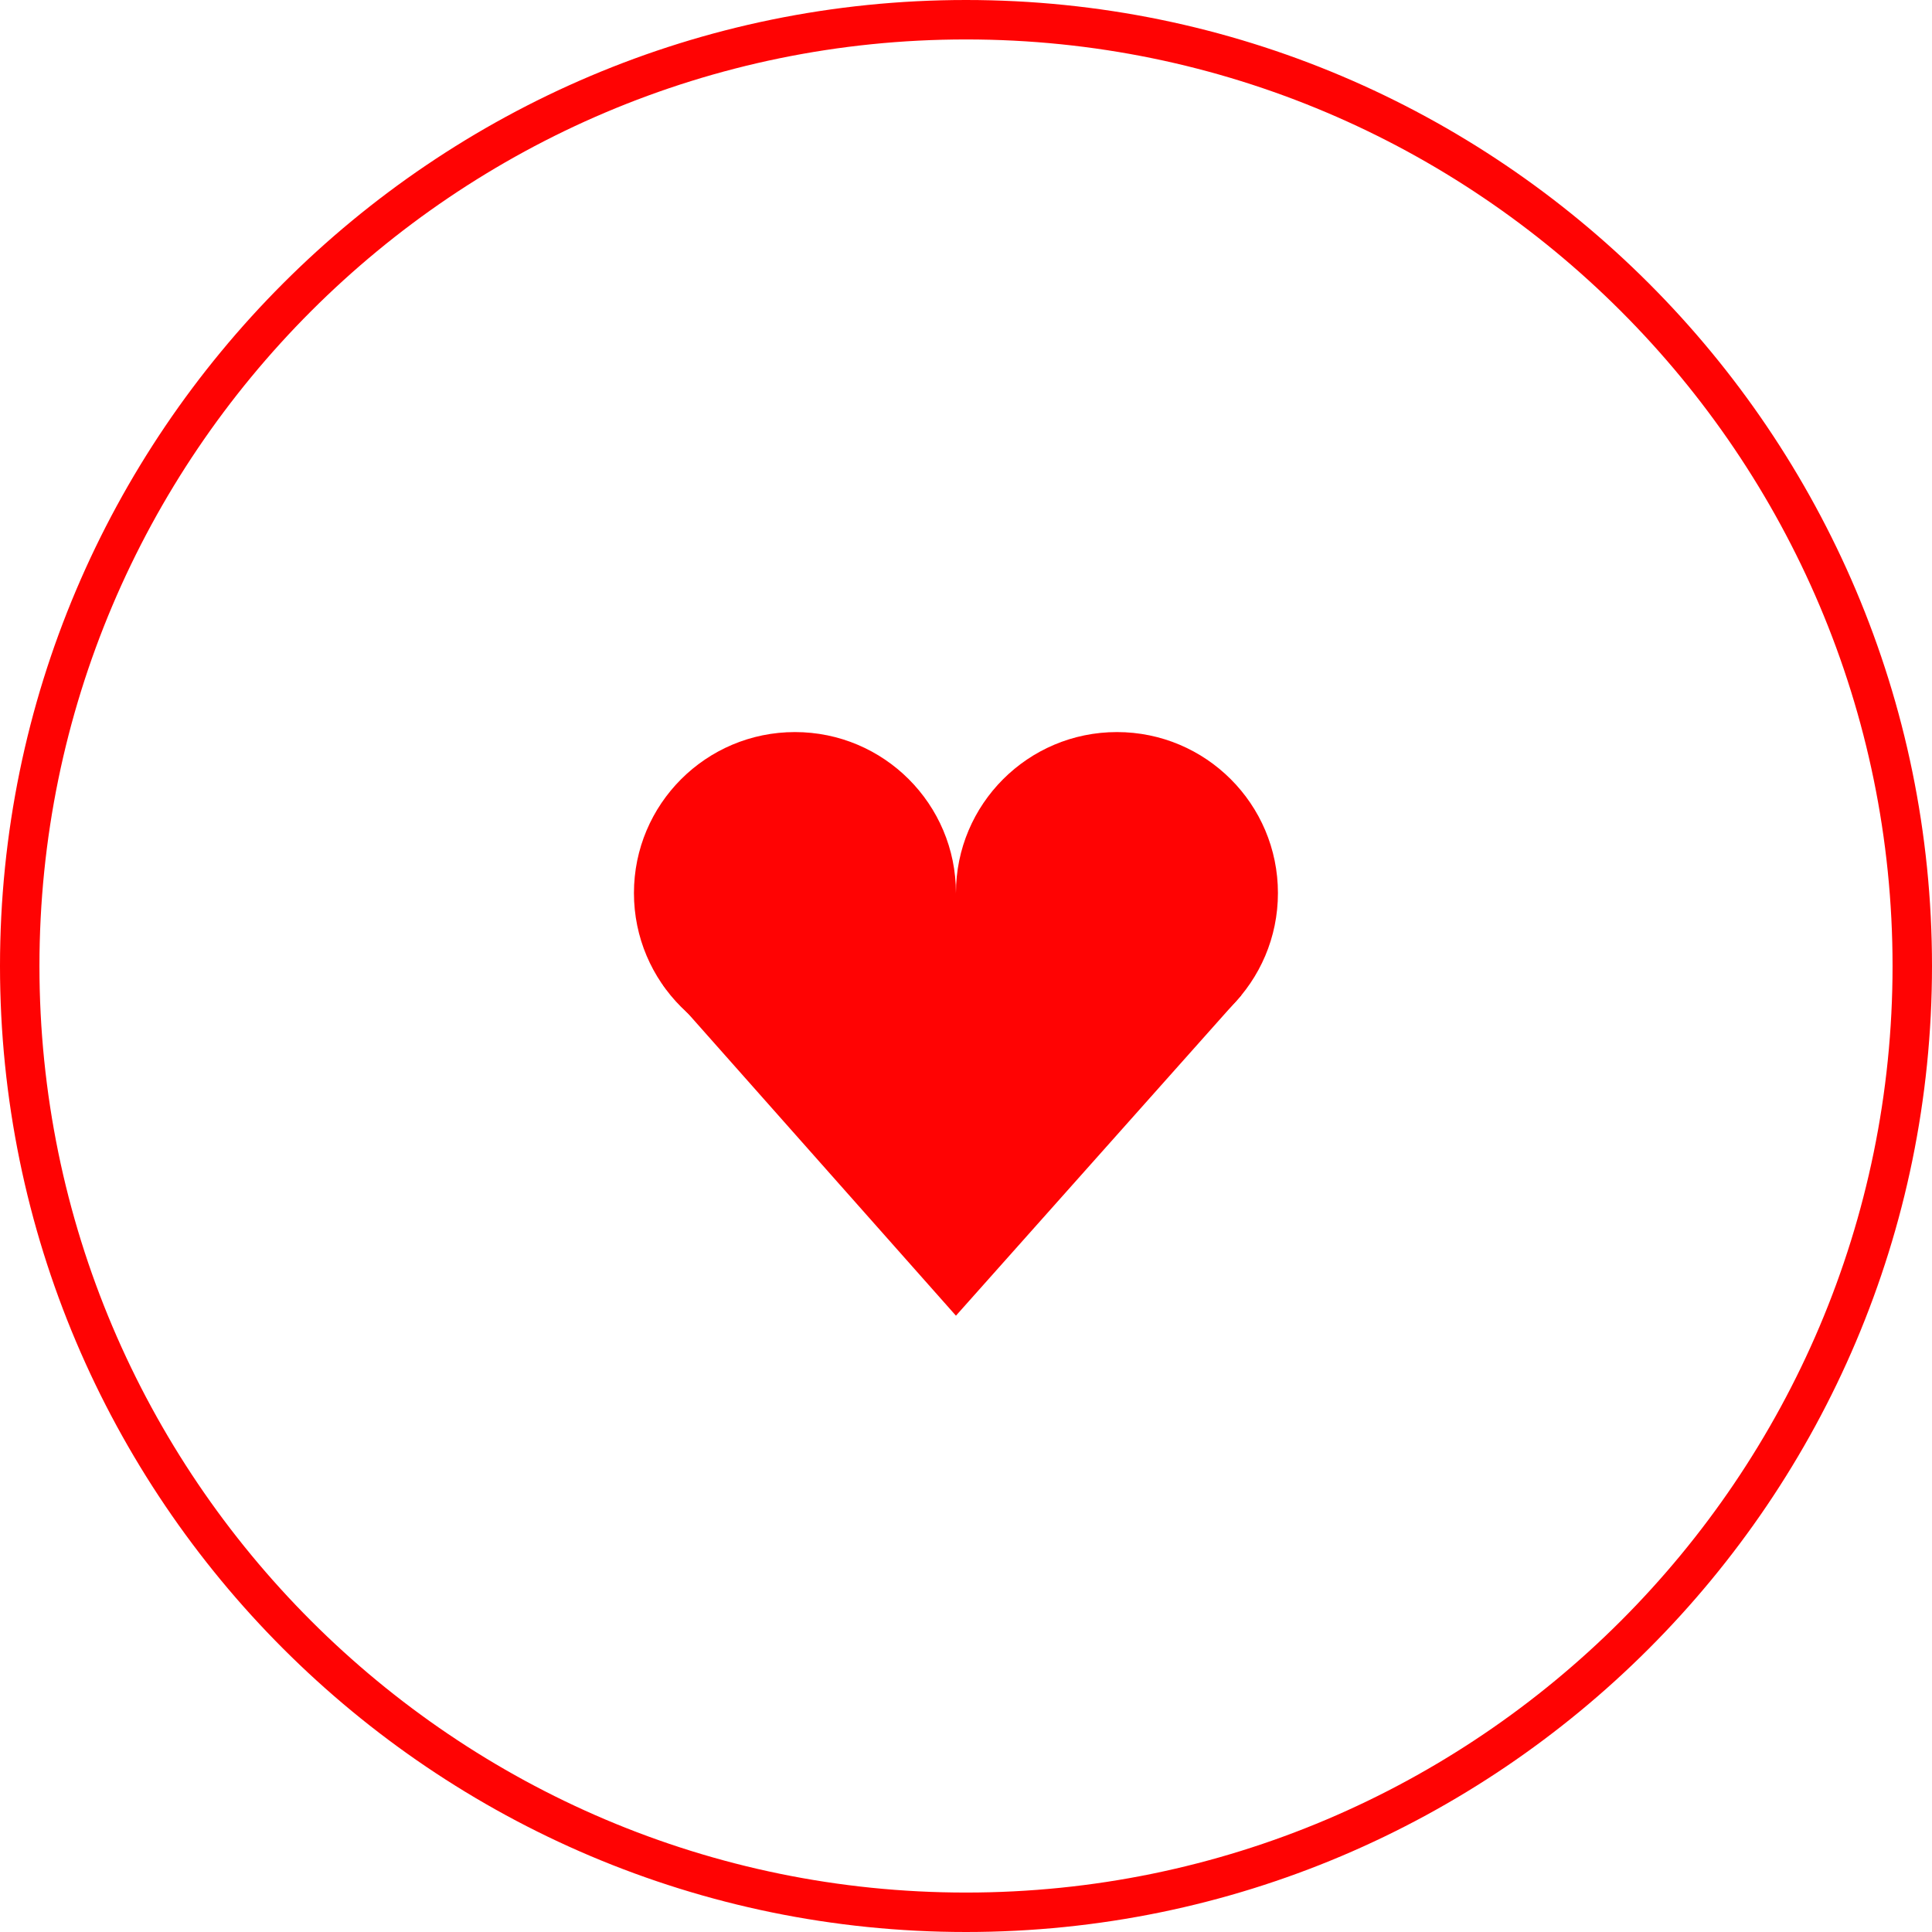 <?xml version="1.0" encoding="utf-8"?>
<!-- Generated by IcoMoon.io -->
<!DOCTYPE svg PUBLIC "-//W3C//DTD SVG 1.1//EN" "http://www.w3.org/Graphics/SVG/1.1/DTD/svg11.dtd">
<svg version="1.1" xmlns="http://www.w3.org/2000/svg" xmlns:xlink="http://www.w3.org/1999/xlink" width="1024" height="1024" viewBox="0 0 1024 1024">
<g id="icomoon-ignore">
</g>
<path fill="rgb(255,3,3)"  d="M512 1024c-282.325 0-512-229.675-512-512s229.675-512 512-512c282.325 0 512 229.675 512 512s-229.675 512-512 512zM512 20.907c-270.805 0-491.093 220.288-491.093 491.093s220.288 491.093 491.093 491.093 491.093-220.288 491.093-491.093-220.288-491.093-491.093-491.093z"></path>
<path fill="rgb(255,3,3)"  d="M506.667 473.344c0 47.128-38.205 85.333-85.333 85.333s-85.333-38.205-85.333-85.333c0-47.128 38.205-85.333 85.333-85.333s85.333 38.205 85.333 85.333z"></path>
<path fill="rgb(255,3,3)"  d="M677.333 473.344c0 47.128-38.205 85.333-85.333 85.333s-85.333-38.205-85.333-85.333c0-47.128 38.205-85.333 85.333-85.333s85.333 38.205 85.333 85.333z"></path>
<path fill="rgb(255,3,3)"  d="M657.963 527.467l-151.296 169.877-155.136-174.976 155.136-49.024z"></path>
</svg>
